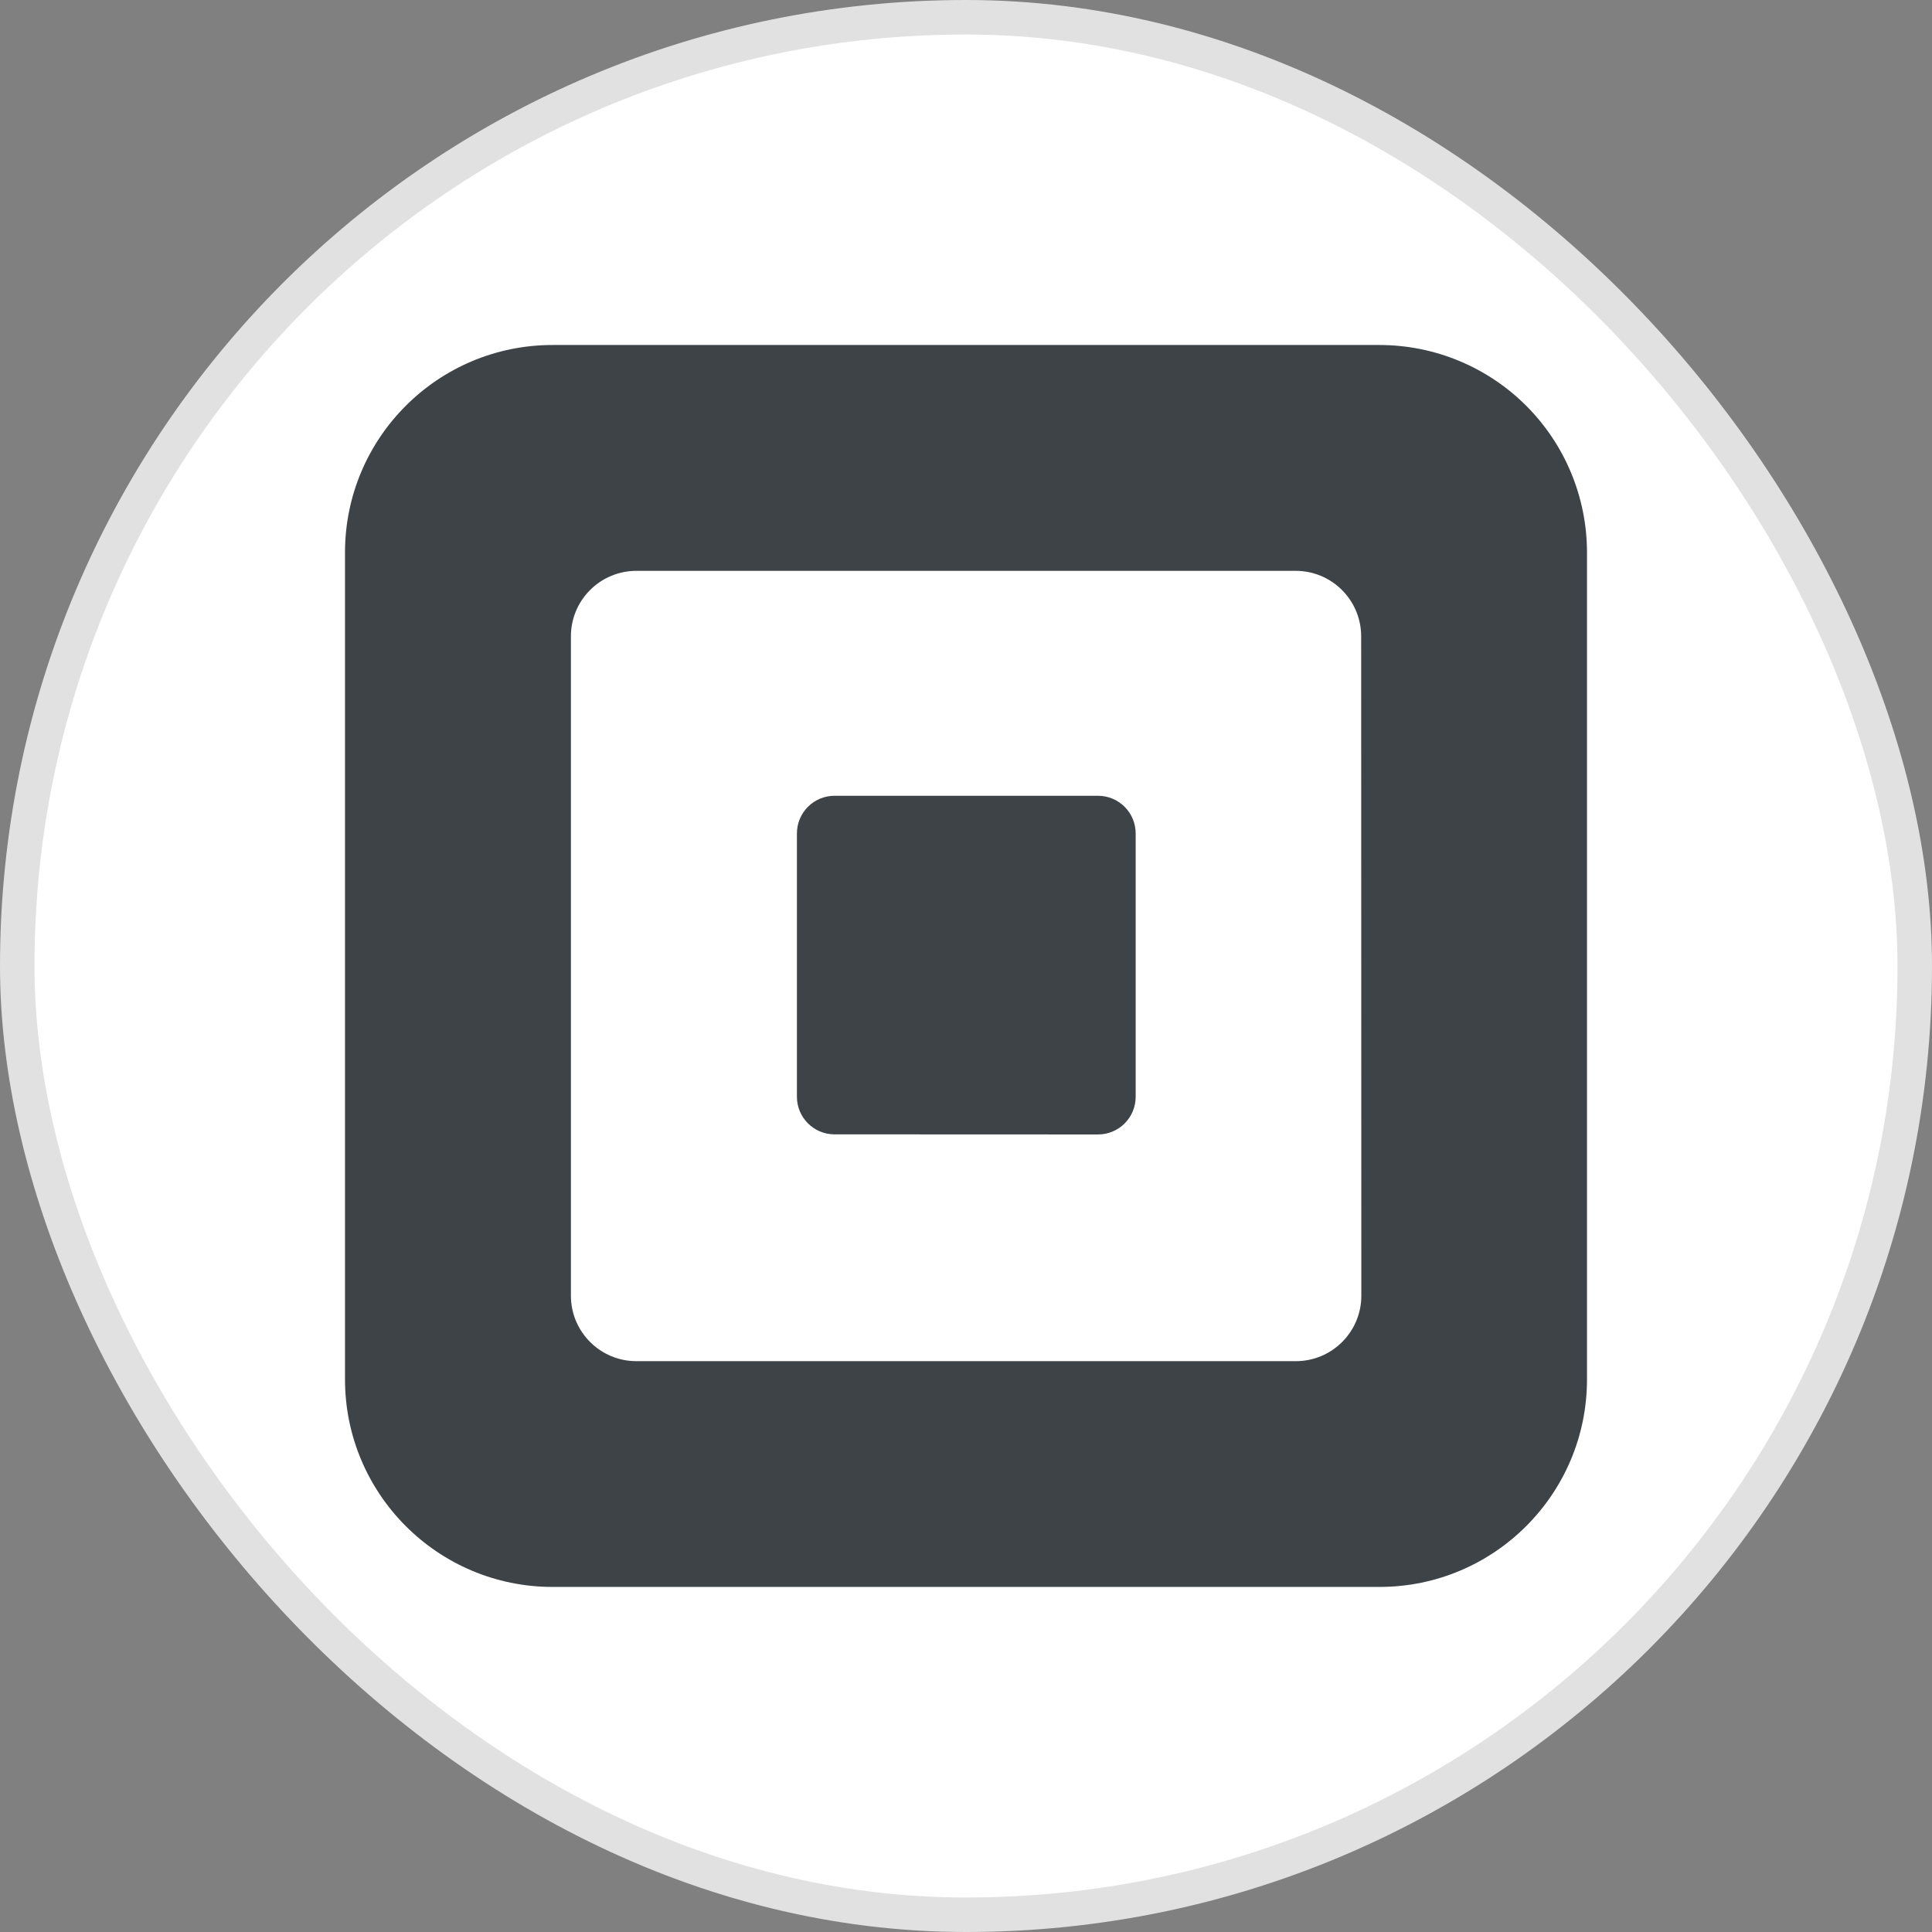 <?xml version="1.0" encoding="UTF-8"?>
<svg width="56px" height="56px" viewBox="0 0 56 56" version="1.1" xmlns="http://www.w3.org/2000/svg" xmlns:xlink="http://www.w3.org/1999/xlink">
    <rect x="0" y="0" width="56" height="56" fill="#808080" stroke="none"/>
    <!-- Generator: Sketch 61.2 (89653) - https://sketch.com -->
    <title>Square, Inc</title>
    <desc>Created with Sketch.</desc>
    <g id="Square,-Inc" stroke="none" stroke-width="1" fill="none" fill-rule="evenodd">
        <rect id="Rectangle-1" stroke="#E1E1E1" fill="#FFFFFF" x="0.5" y="0.5" width="55" height="55" rx="27.5"></rect>
        <path d="M39.983,10 C41.579,10 43.109,10.633 44.238,11.761 C45.366,12.889 46,14.42 46,16.015 L46,39.981 C46,43.304 43.306,45.998 39.983,45.998 L16.015,45.998 C12.693,45.997 10,43.304 10,39.981 L10,16.015 C10,12.693 12.693,10 16.015,10 L39.983,10 Z M37.555,16.546 L18.446,16.546 C17.943,16.546 17.459,16.746 17.103,17.103 C16.747,17.459 16.547,17.943 16.548,18.446 L16.548,37.555 C16.548,38.604 17.398,39.454 18.446,39.454 L37.561,39.454 C38.609,39.454 39.459,38.604 39.459,37.555 L39.454,18.445 C39.454,17.396 38.604,16.546 37.555,16.546 Z M31.828,23.066 C32.118,23.066 32.396,23.182 32.6,23.388 C32.805,23.593 32.919,23.871 32.918,24.161 L32.918,31.788 C32.919,32.078 32.805,32.356 32.6,32.562 C32.396,32.767 32.118,32.883 31.828,32.883 L24.18,32.88 C23.582,32.875 23.099,32.389 23.099,31.79 L23.099,24.161 C23.098,23.871 23.212,23.593 23.417,23.387 C23.621,23.182 23.899,23.066 24.189,23.066 L31.828,23.066 Z" id="Combined-Shape" fill="#3E4348"></path>
    </g>
</svg>